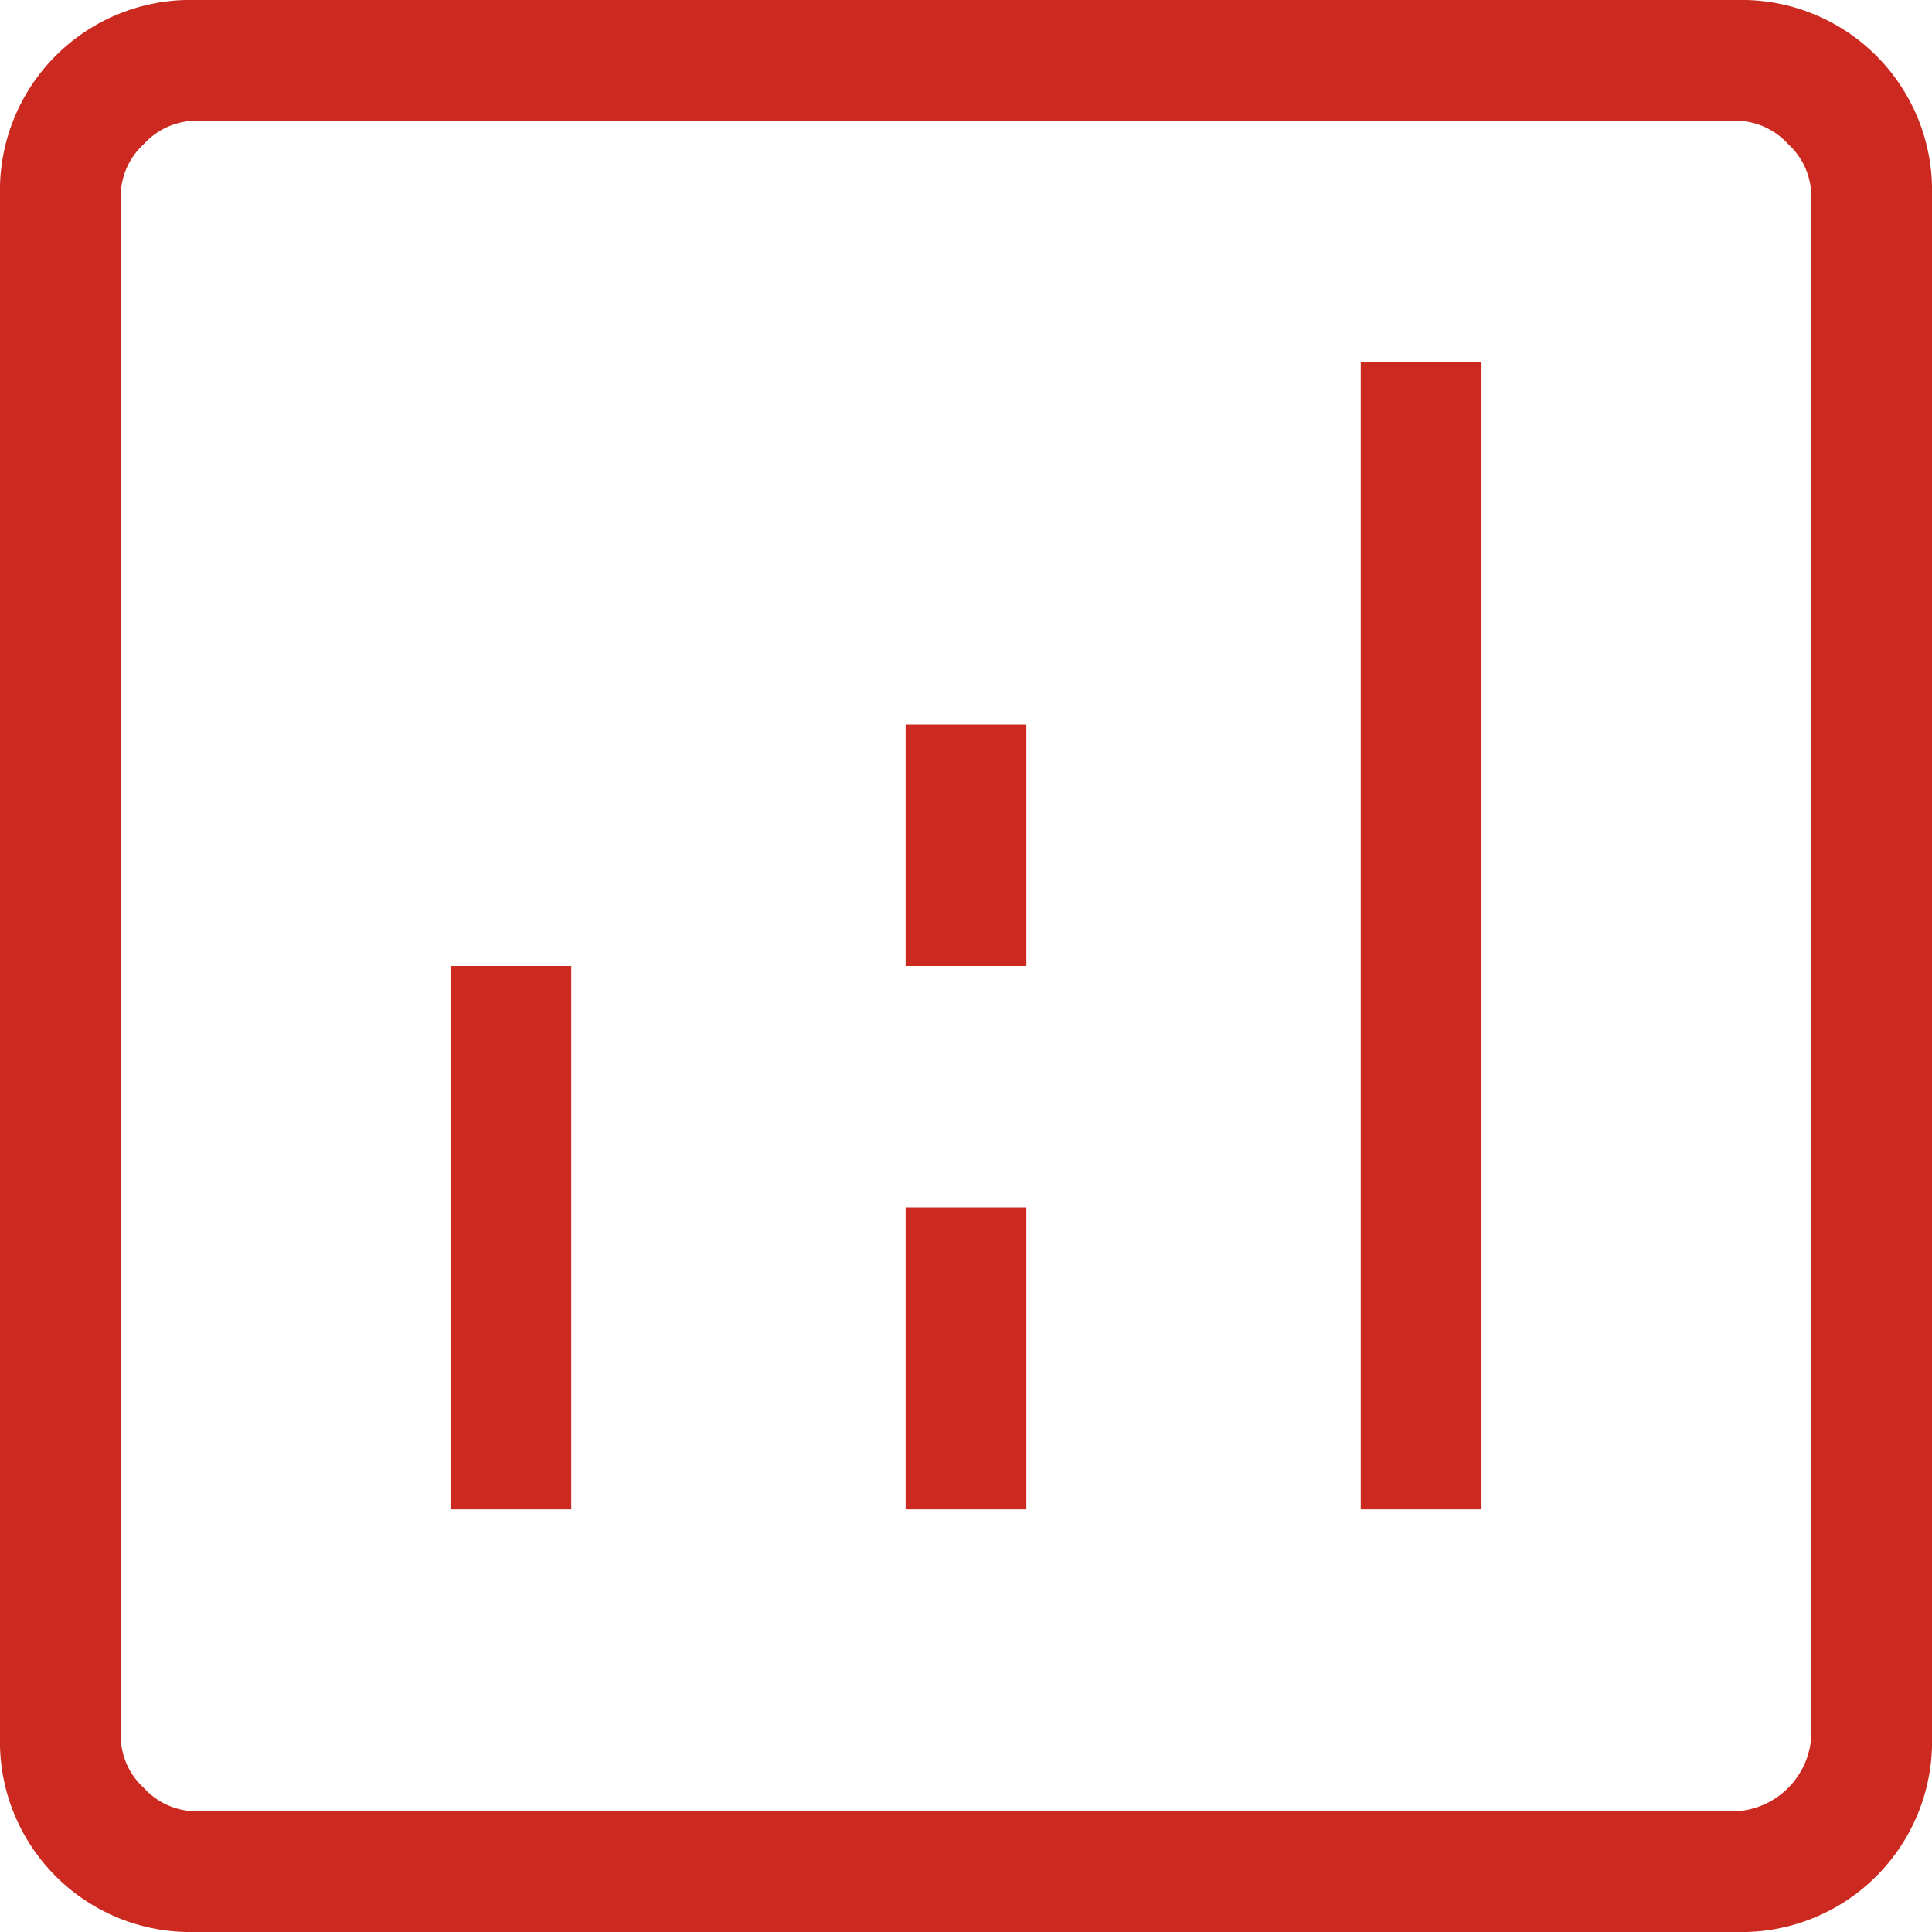 <svg xmlns="http://www.w3.org/2000/svg" viewBox="0 0 45.76 45.76"><defs><style>.cls-1{fill:#cc2921;}</style></defs><g id="Layer_2" data-name="Layer 2"><g id="Capa_1" data-name="Capa 1"><path class="cls-1" d="M10.67,35.75h2.86V22.88H10.67Zm21.56,0h2.86V8.58H32.23Zm-10.78,0h2.86V28.6H21.45Zm0-12.87h2.86V17.16H21.45ZM4.62,45.76A4.51,4.51,0,0,1,0,41.14V4.62A4.51,4.51,0,0,1,4.62,0H41.14a4.51,4.51,0,0,1,4.62,4.62V41.14a4.51,4.51,0,0,1-4.62,4.62Zm0-2.86H41.14a1.89,1.89,0,0,0,1.76-1.76V4.62a1.67,1.67,0,0,0-.55-1.21,1.67,1.67,0,0,0-1.21-.55H4.62a1.67,1.67,0,0,0-1.21.55,1.67,1.67,0,0,0-.55,1.21V41.14a1.67,1.67,0,0,0,.55,1.21A1.67,1.67,0,0,0,4.62,42.9Zm-1.76-40v0Z"/></g></g></svg>